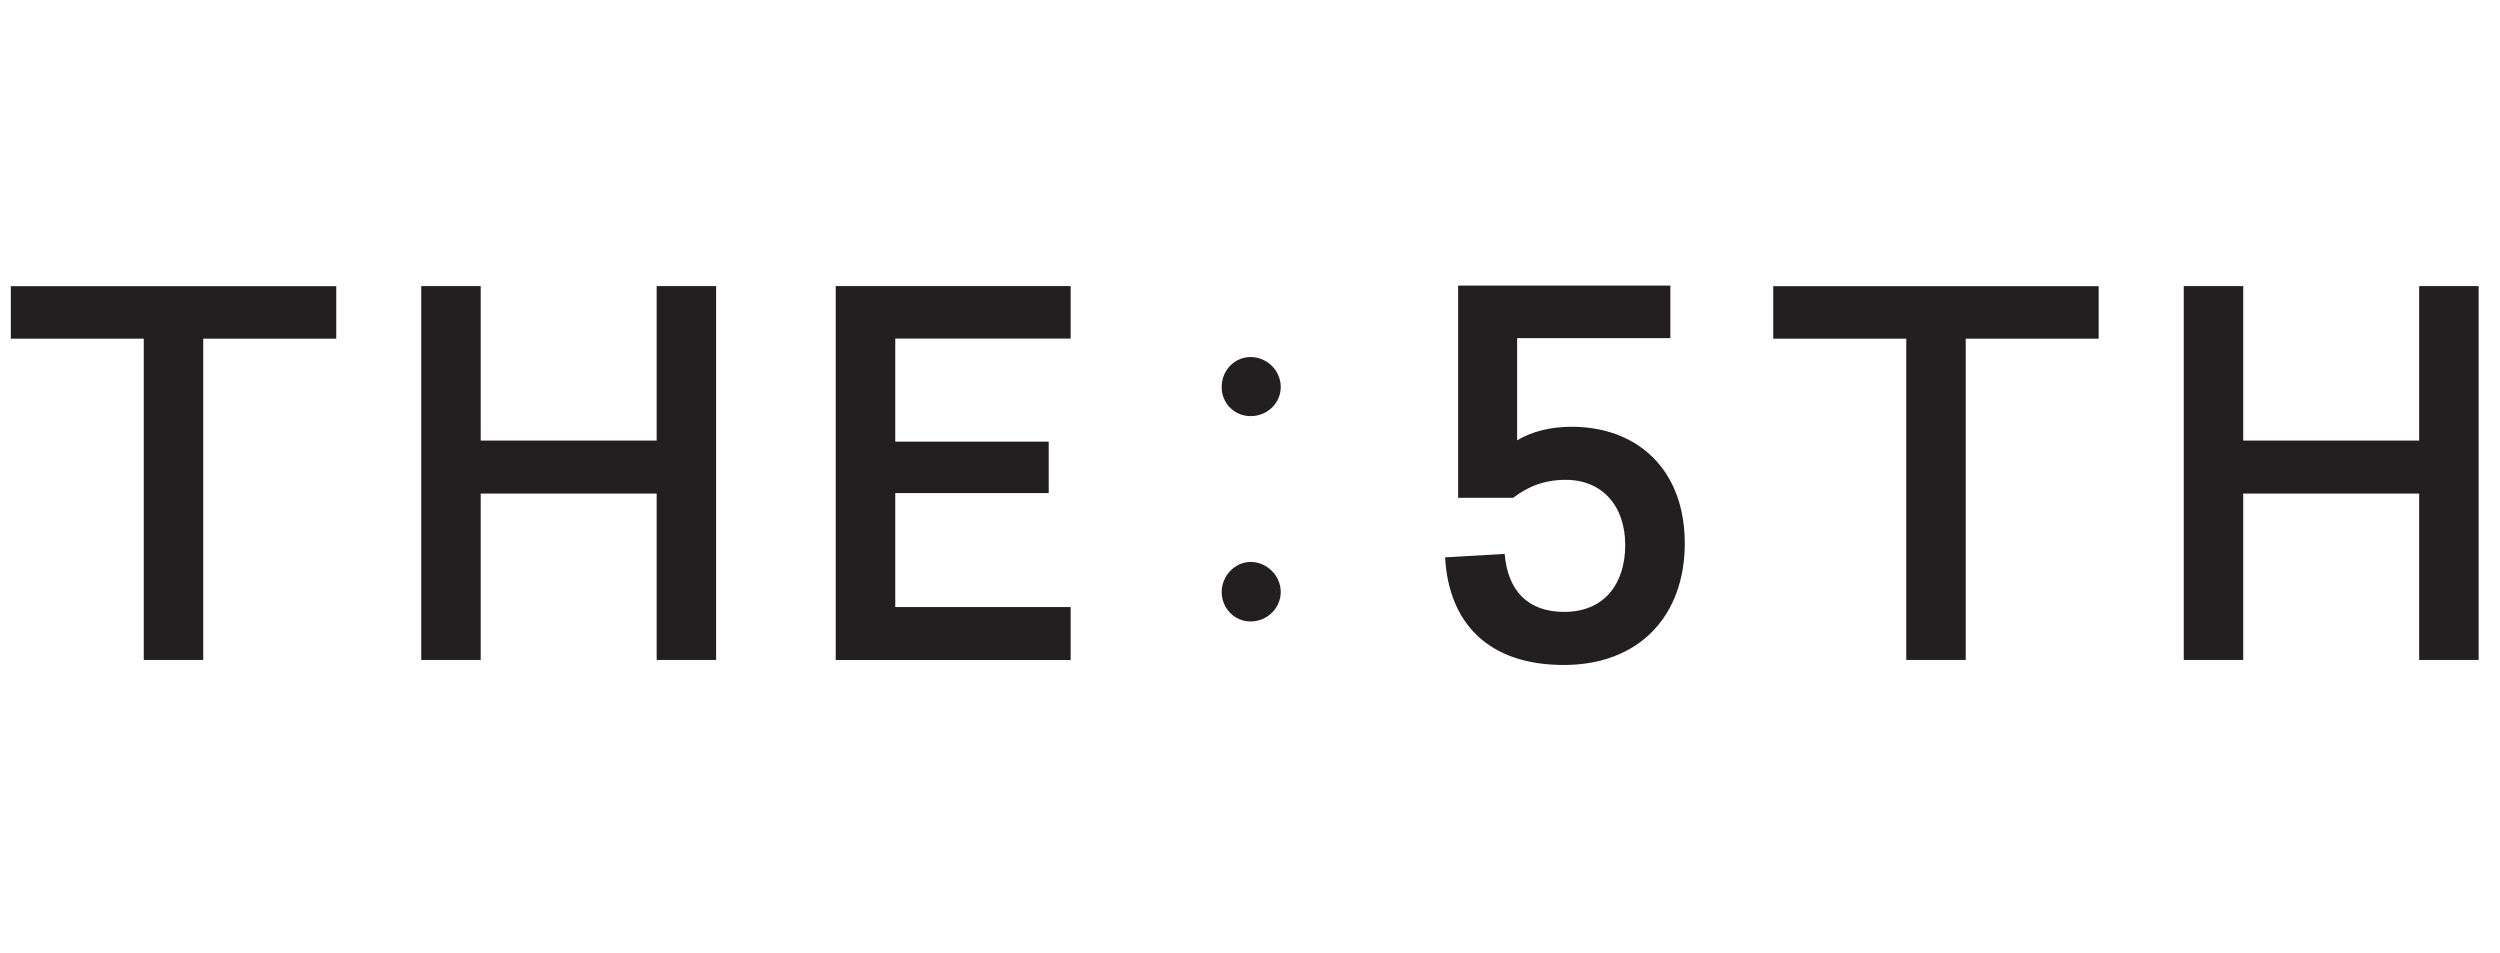 <?xml version="1.0" encoding="UTF-8"?><svg id="Layer_51" xmlns="http://www.w3.org/2000/svg" viewBox="0 0 258.58 98.6"><defs><style>.cls-1{fill:#231f20;stroke-width:0px;}</style></defs><path class="cls-1" d="M21.02,35.03v33.23h-6.15v-33.23H1.12v-5.43h33.66v5.43h-13.76Z"/><path class="cls-1" d="M67.92,68.26v-17.21h-18.2v17.21h-6.15V29.59h6.15v15.98h18.2v-15.98h6.15v38.67h-6.15Z"/><path class="cls-1" d="M92.6,35.03v10.65h15.87v5.32h-15.87v11.79h18.14v5.48h-24.3V29.59h24.3v5.43h-18.14Z"/><path class="cls-1" d="M132.47,40.04c0,1.66-1.4,3-3.11,3s-3-1.35-3-3c0-1.76,1.35-3.11,3-3.11s3.11,1.35,3.11,3.11ZM132.47,61.23c0,1.66-1.4,3.05-3.11,3.05s-3-1.4-3-3.05,1.35-3.11,3-3.11,3.11,1.4,3.11,3.11Z"/><path class="cls-1" d="M203.32,35.03v33.23h-6.15v-33.23h-13.76v-5.43h33.66v5.43h-13.76Z"/><path class="cls-1" d="M250.22,68.26v-17.21h-18.2v17.21h-6.15V29.59h6.15v15.98h18.2v-15.98h6.15v38.67h-6.15Z"/><path class="cls-1" d="M174.26,56.2c0,7.5-4.71,12.58-12.52,12.58s-11.9-4.35-12.27-11.13l6.16-.36c.31,3.73,2.33,6,6.16,6,4.14,0,6.31-2.9,6.31-6.93s-2.38-6.73-6.16-6.73c-2.17,0-3.88.67-5.43,1.86h-5.69v-21.95h21.95v5.43h-15.85v10.57c1.5-.88,3.36-1.4,5.64-1.4,6.73,0,11.7,4.35,11.7,12.06Z"/></svg>